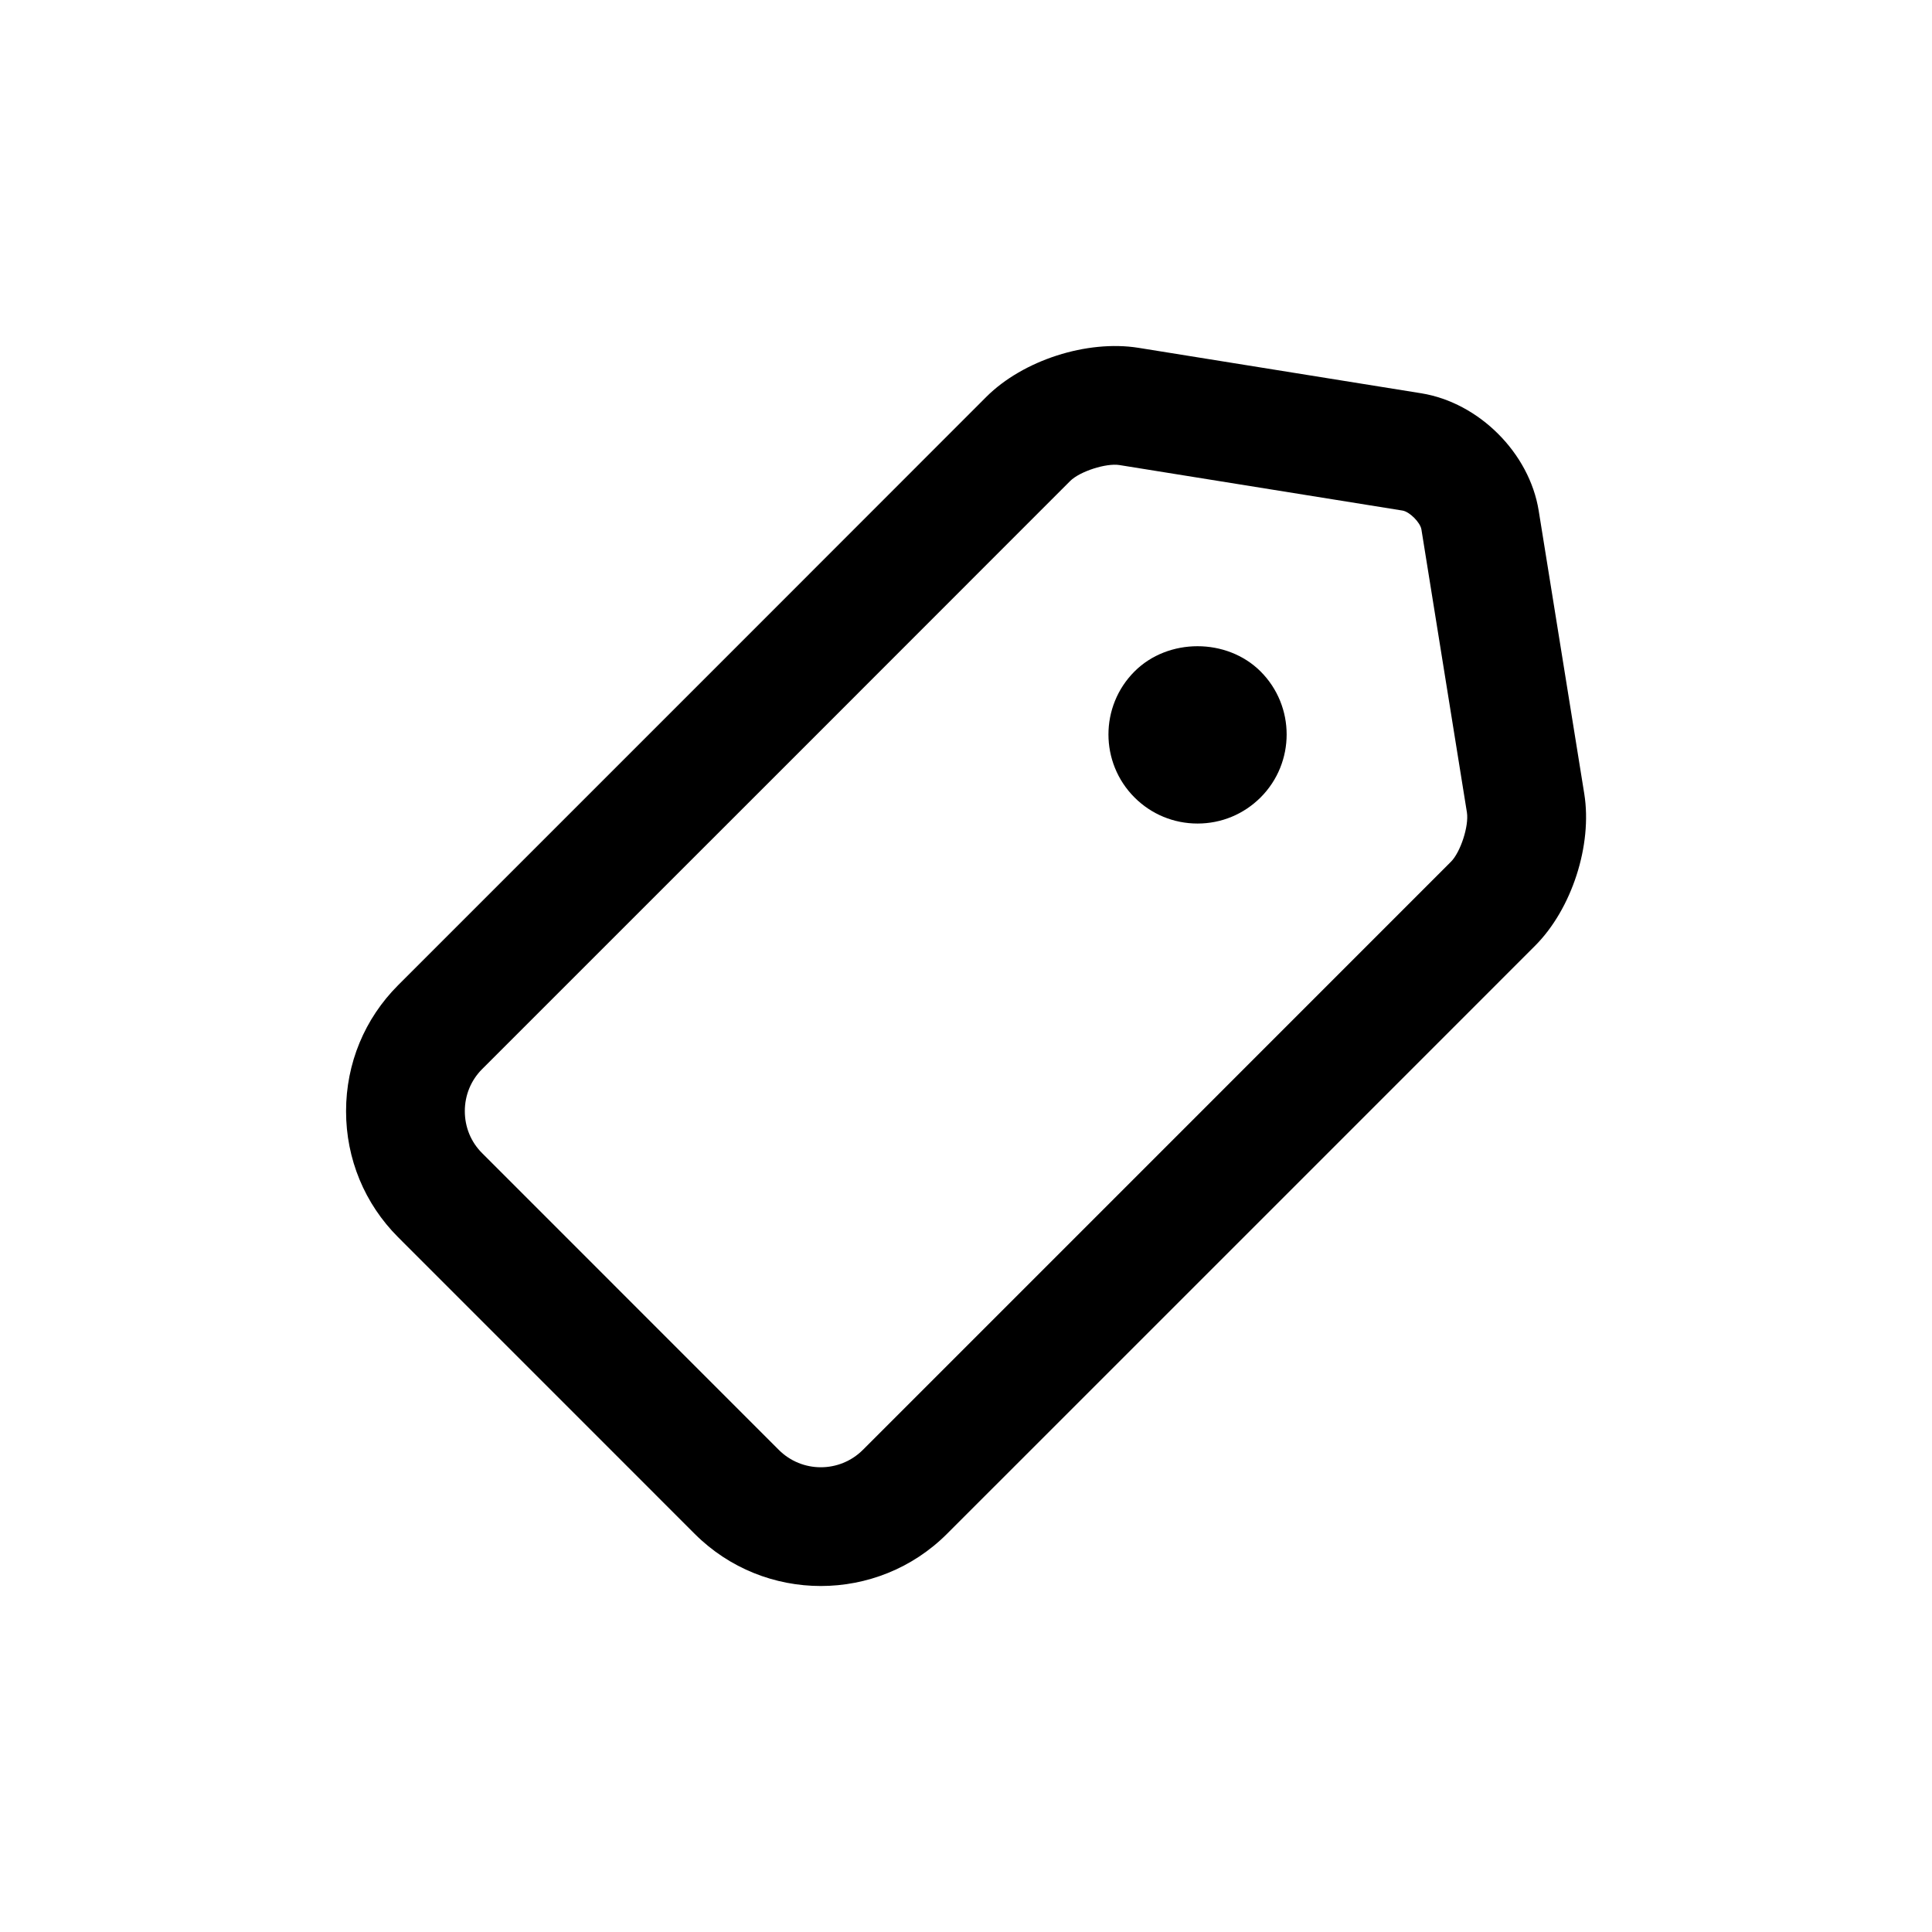 <?xml version="1.0" encoding="UTF-8"?>
<!-- Uploaded to: SVG Repo, www.svgrepo.com, Generator: SVG Repo Mixer Tools -->
<svg fill="#000000" width="800px" height="800px" version="1.1" viewBox="144 144 512 512" xmlns="http://www.w3.org/2000/svg">
 <g>
  <path d="m520.69 248.23-75.02-12.059c-13.586-2.156-30.559 3.273-40.32 13.035l-66.785 66.816-89.047 89.047c-8.895 8.895-13.809 20.75-13.809 33.41 0 12.641 4.914 24.512 13.793 33.395l78.625 78.641c9.211 9.195 21.301 13.793 33.395 13.793 12.09 0 24.199-4.598 33.41-13.793l89.062-89.047 66.801-66.816c9.746-9.746 15.242-26.703 13.051-40.305l-12.078-75.023c-2.453-15.258-15.805-28.605-31.078-31.094zm7.824 124.14-66.801 66.816-89.047 89.047c-6.156 6.141-16.137 6.141-22.277 0l-78.625-78.641c-2.961-2.945-4.582-6.894-4.582-11.133 0-4.234 1.637-8.188 4.582-11.133l89.062-89.047 66.785-66.816c2.551-2.535 9.523-4.785 13.051-4.219l75.02 12.059c1.859 0.301 4.707 3.148 5.008 5.008l12.059 75.004c0.555 3.562-1.684 10.504-4.234 13.055z"/>
  <path d="m444.66 321.94c-9.211 9.211-9.211 24.184 0 33.395 4.457 4.457 10.391 6.91 16.703 6.91s12.234-2.457 16.703-6.91c9.211-9.211 9.211-24.184 0-33.395-8.926-8.914-24.496-8.914-33.406 0z"/>
 </g>
</svg>